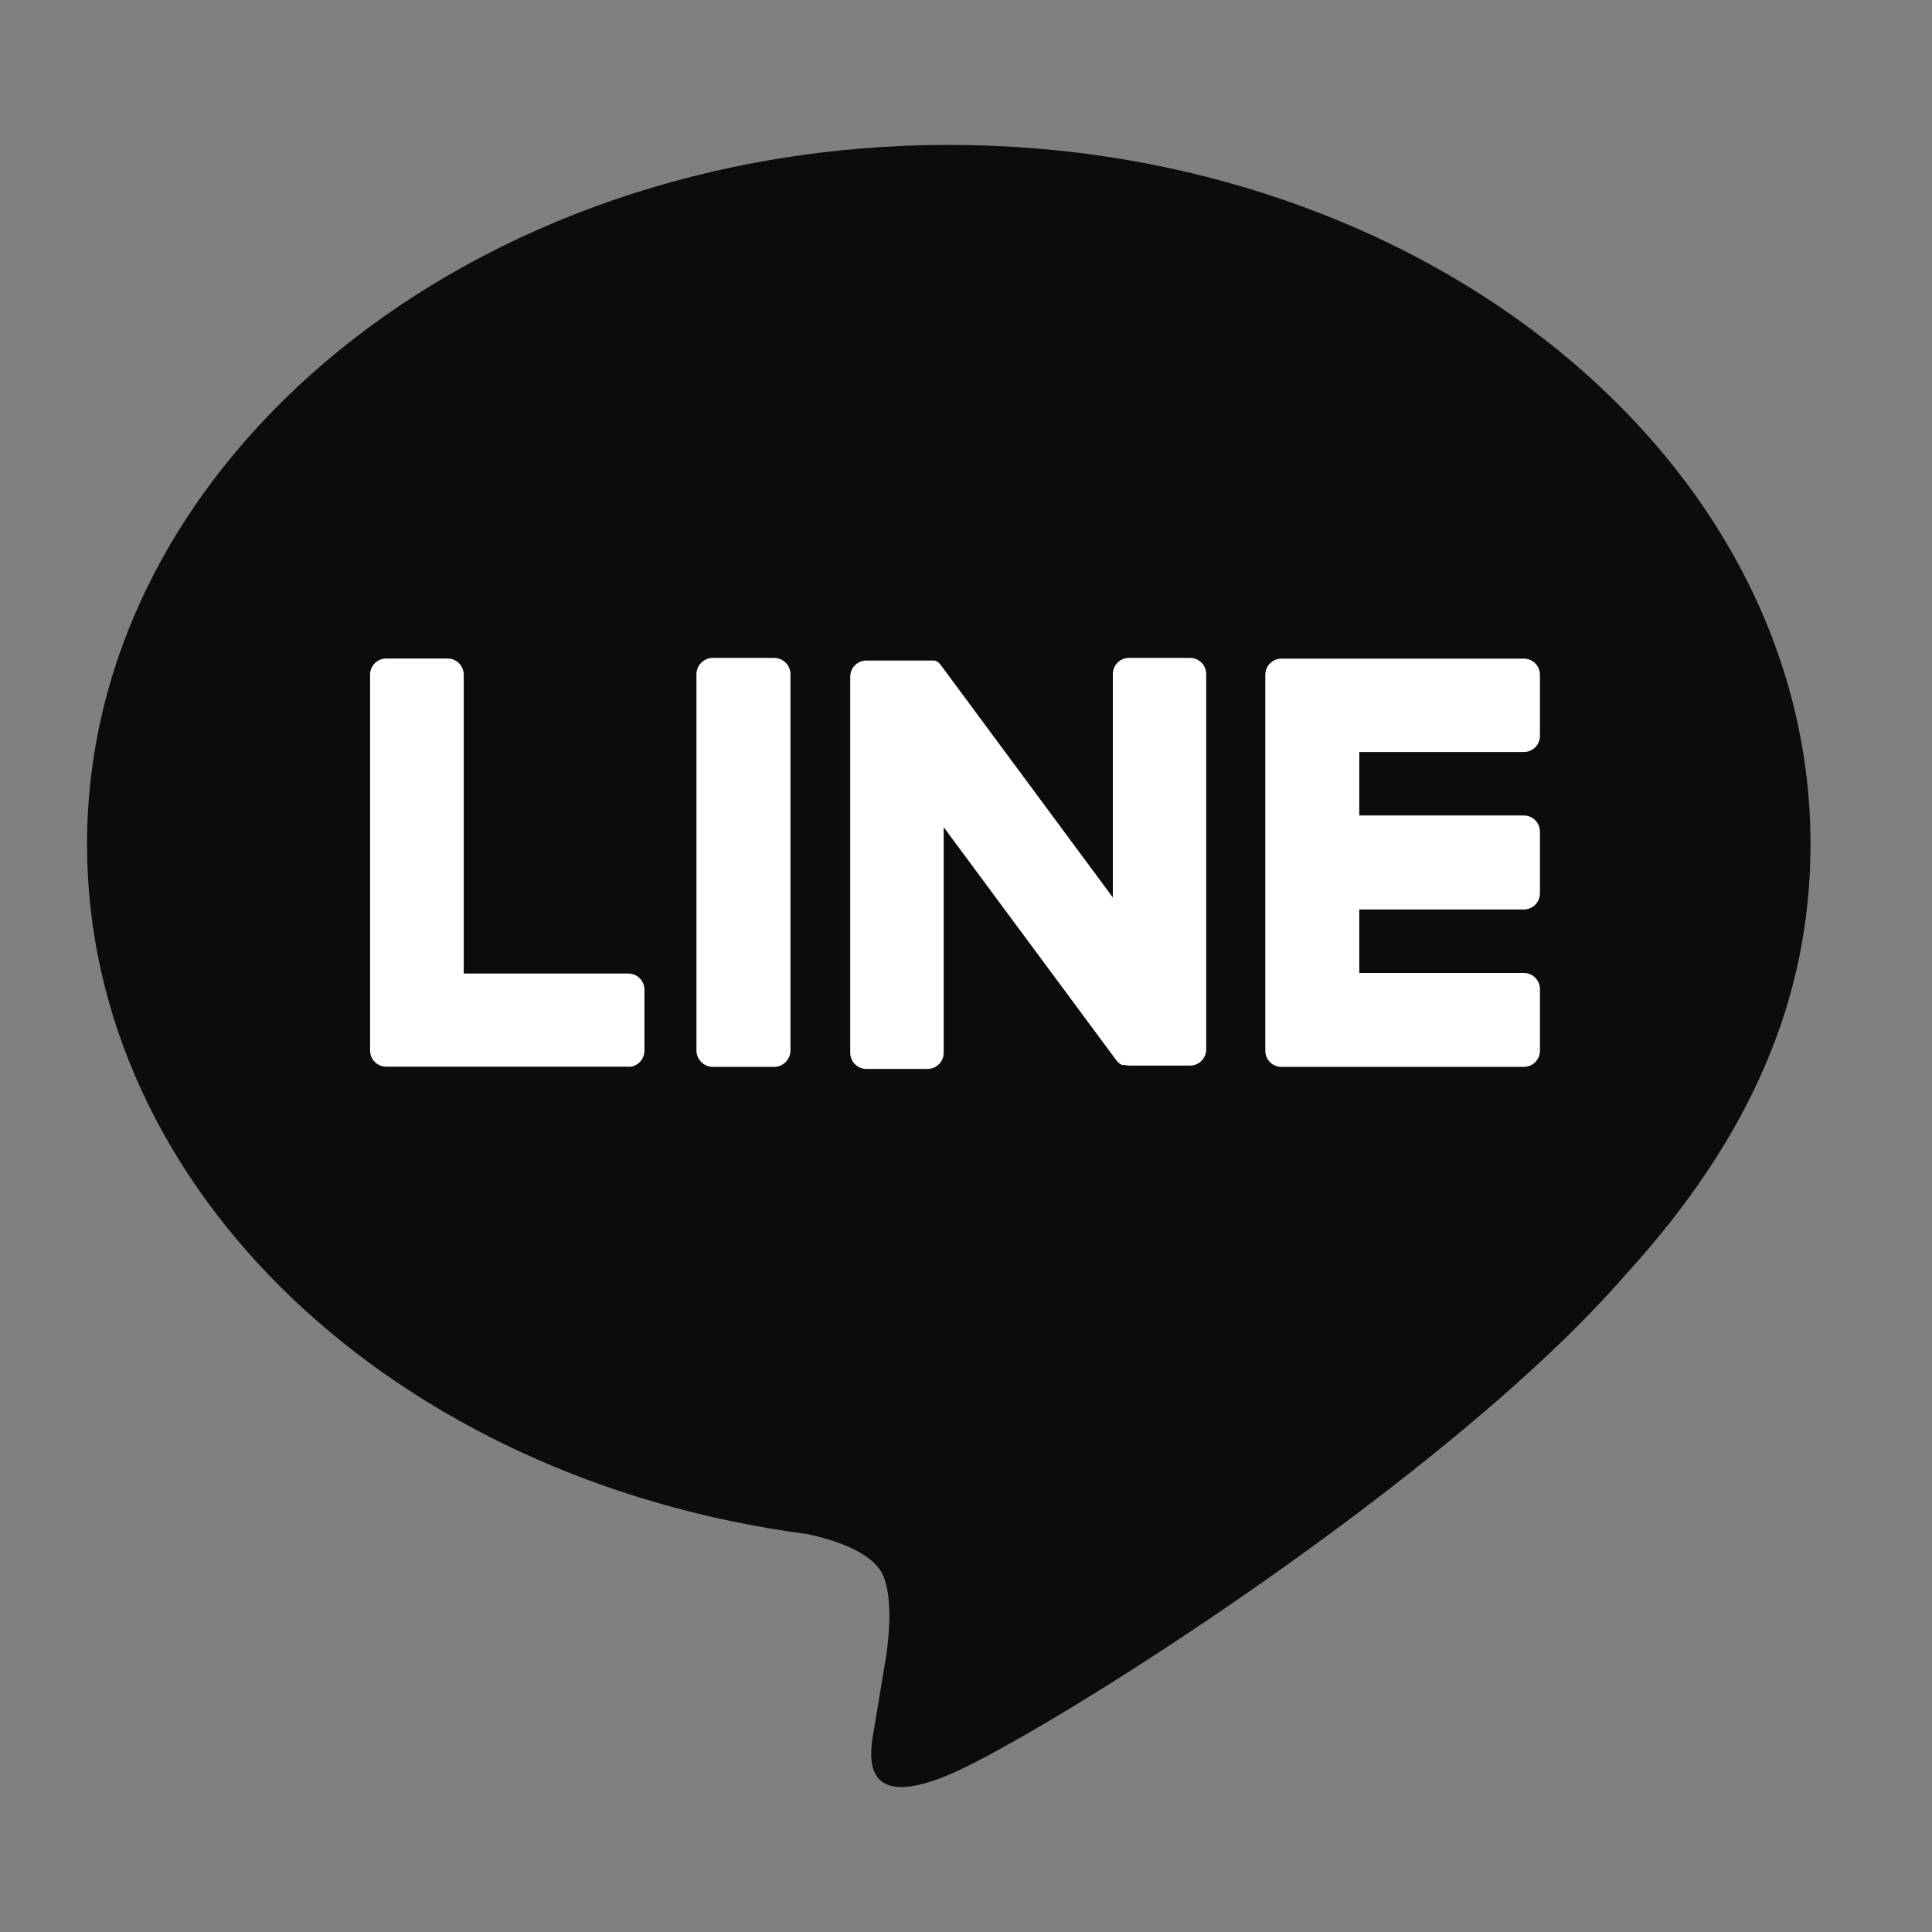 <svg width="40" height="40" viewBox="0 0 40 40" fill="none" xmlns="http://www.w3.org/2000/svg">
<rect x="0" y="0" width="40" height="40" fill="#808080" stroke="none"/>
<path d="M37.485 17.479C37.485 9.495 29.481 3 19.643 3C9.805 3 1.802 9.495 1.802 17.479C1.802 24.636 8.157 30.631 16.722 31.763C17.304 31.888 18.095 32.146 18.294 32.642C18.474 33.094 18.413 33.801 18.352 34.256C18.352 34.256 18.143 35.516 18.098 35.783C18.02 36.235 17.739 37.547 19.643 36.746C21.548 35.945 29.918 30.696 33.66 26.387C36.246 23.552 37.485 20.669 37.485 17.479Z" fill="#0C0C0D"/>
<path d="M31.548 22.089H26.531C26.443 22.089 26.358 22.054 26.295 21.991C26.232 21.928 26.197 21.843 26.197 21.755V13.97C26.197 13.882 26.232 13.796 26.295 13.734C26.358 13.671 26.443 13.636 26.531 13.636H31.548C31.637 13.636 31.722 13.671 31.785 13.734C31.847 13.796 31.883 13.882 31.883 13.97V15.236C31.883 15.325 31.847 15.41 31.785 15.473C31.722 15.535 31.637 15.57 31.548 15.57H28.142V16.883H31.548C31.637 16.883 31.722 16.919 31.785 16.981C31.847 17.044 31.883 17.129 31.883 17.218V18.495C31.883 18.584 31.847 18.669 31.785 18.732C31.722 18.795 31.637 18.83 31.548 18.83H28.142V20.144H31.548C31.637 20.144 31.722 20.179 31.785 20.242C31.847 20.305 31.883 20.39 31.883 20.479V21.743C31.884 21.788 31.877 21.832 31.861 21.875C31.845 21.916 31.82 21.955 31.789 21.987C31.758 22.019 31.72 22.045 31.679 22.062C31.637 22.08 31.593 22.089 31.548 22.089Z" fill="white"/>
<path d="M13.008 22.089C13.097 22.089 13.182 22.053 13.244 21.991C13.307 21.928 13.342 21.843 13.342 21.754V20.49C13.342 20.401 13.307 20.316 13.244 20.254C13.182 20.191 13.097 20.156 13.008 20.156H9.601V13.968C9.601 13.88 9.566 13.794 9.503 13.732C9.441 13.669 9.356 13.634 9.267 13.634H7.996C7.907 13.634 7.822 13.669 7.76 13.732C7.697 13.794 7.662 13.88 7.662 13.968V21.749C7.662 21.838 7.697 21.923 7.76 21.986C7.822 22.049 7.907 22.084 7.996 22.084H13.013L13.008 22.089Z" fill="white"/>
<path d="M16.025 13.621H14.76C14.572 13.621 14.419 13.773 14.419 13.962V21.748C14.419 21.936 14.572 22.089 14.76 22.089H16.025C16.213 22.089 16.366 21.936 16.366 21.748V13.962C16.366 13.773 16.213 13.621 16.025 13.621Z" fill="white"/>
<path d="M24.638 13.621H23.374C23.285 13.621 23.2 13.656 23.138 13.719C23.075 13.781 23.04 13.866 23.04 13.955V18.581L19.478 13.769C19.47 13.757 19.46 13.745 19.449 13.734L19.429 13.714L19.411 13.699H19.401L19.382 13.686H19.372L19.354 13.676H19.342H19.324H19.312H19.292H19.279H19.259H19.245H19.227H17.938C17.849 13.676 17.764 13.711 17.701 13.774C17.638 13.836 17.603 13.921 17.603 14.01V21.796C17.603 21.885 17.638 21.97 17.701 22.033C17.764 22.096 17.849 22.131 17.938 22.131H19.203C19.292 22.131 19.377 22.096 19.44 22.033C19.503 21.97 19.538 21.885 19.538 21.796V17.126L23.105 21.942C23.128 21.976 23.158 22.005 23.192 22.029L23.212 22.042H23.222L23.239 22.05H23.255H23.267H23.291C23.32 22.058 23.35 22.062 23.381 22.062H24.638C24.727 22.062 24.812 22.027 24.875 21.964C24.938 21.901 24.973 21.816 24.973 21.728V13.962C24.974 13.917 24.966 13.873 24.949 13.832C24.933 13.79 24.908 13.753 24.877 13.721C24.846 13.689 24.809 13.664 24.768 13.647C24.727 13.63 24.683 13.621 24.638 13.621Z" fill="white"/>
</svg>
